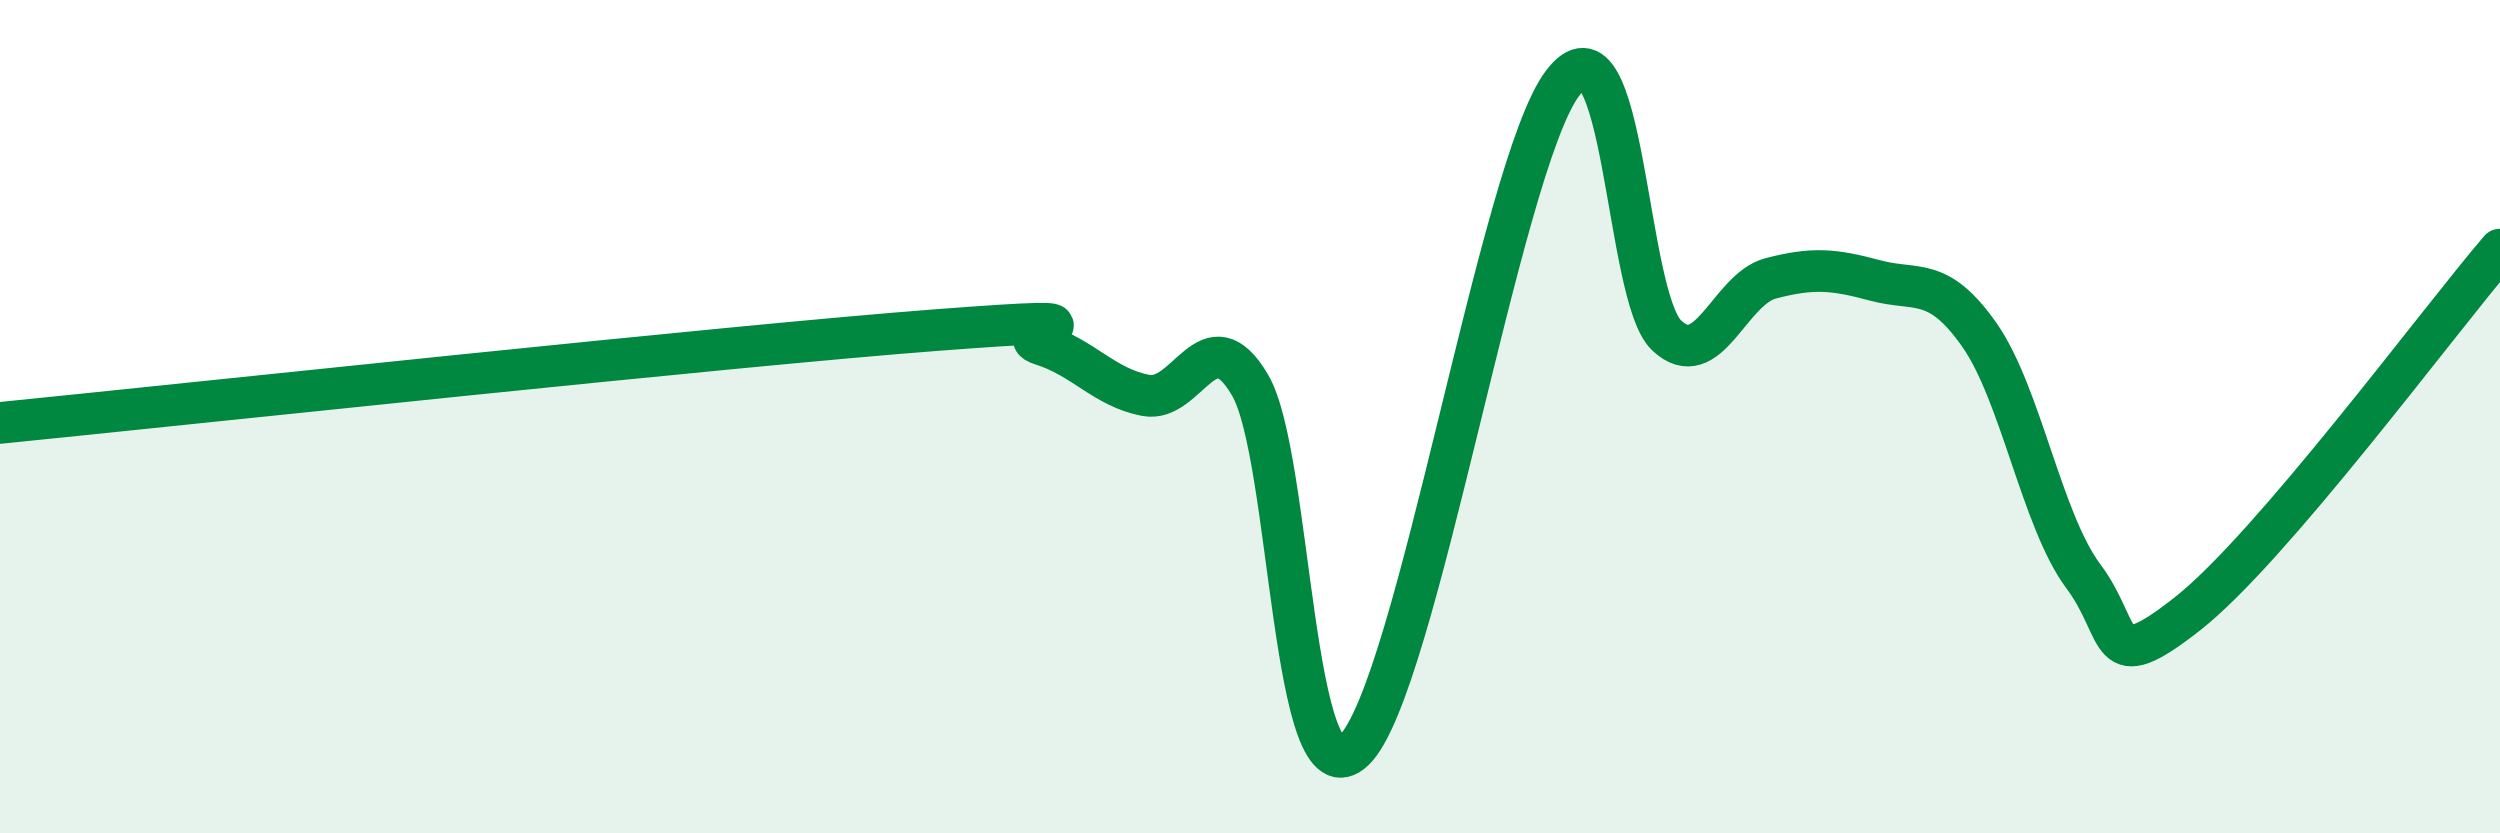 
    <svg width="60" height="20" viewBox="0 0 60 20" xmlns="http://www.w3.org/2000/svg">
      <path
        d="M 0,10.15 C 4.5,9.7 17.5,8.3 22.5,7.92 C 27.5,7.54 24,7.96 25,8.27 C 26,8.58 26.5,9.3 27.5,9.49 C 28.5,9.68 29,7.54 30,9.24 C 31,10.94 31,19.45 32.5,18 C 34,16.55 36,3.99 37.5,2 C 39,0.01 39,7.11 40,8.05 C 41,8.99 41.5,6.94 42.5,6.68 C 43.5,6.42 44,6.46 45,6.73 C 46,7 46.5,6.61 47.5,8.03 C 48.5,9.45 49,12.49 50,13.83 C 51,15.17 50.5,16.3 52.5,14.73 C 54.5,13.16 58.5,7.74 60,5.99L60 20L0 20Z"
        fill="#008740"
        opacity="0.1"
        stroke-linecap="round"
        stroke-linejoin="round"
      />
      <path
        d="M 0,10.15 C 4.5,9.7 17.5,8.3 22.5,7.92 C 27.5,7.54 24,7.96 25,8.27 C 26,8.58 26.5,9.3 27.5,9.49 C 28.5,9.68 29,7.54 30,9.24 C 31,10.94 31,19.45 32.5,18 C 34,16.55 36,3.99 37.5,2 C 39,0.01 39,7.11 40,8.05 C 41,8.99 41.5,6.94 42.5,6.68 C 43.5,6.42 44,6.46 45,6.73 C 46,7 46.5,6.61 47.5,8.03 C 48.5,9.45 49,12.49 50,13.83 C 51,15.17 50.5,16.3 52.5,14.73 C 54.5,13.16 58.5,7.74 60,5.99"
        stroke="#008740"
        stroke-width="1"
        fill="none"
        stroke-linecap="round"
        stroke-linejoin="round"
      />
    </svg>
  